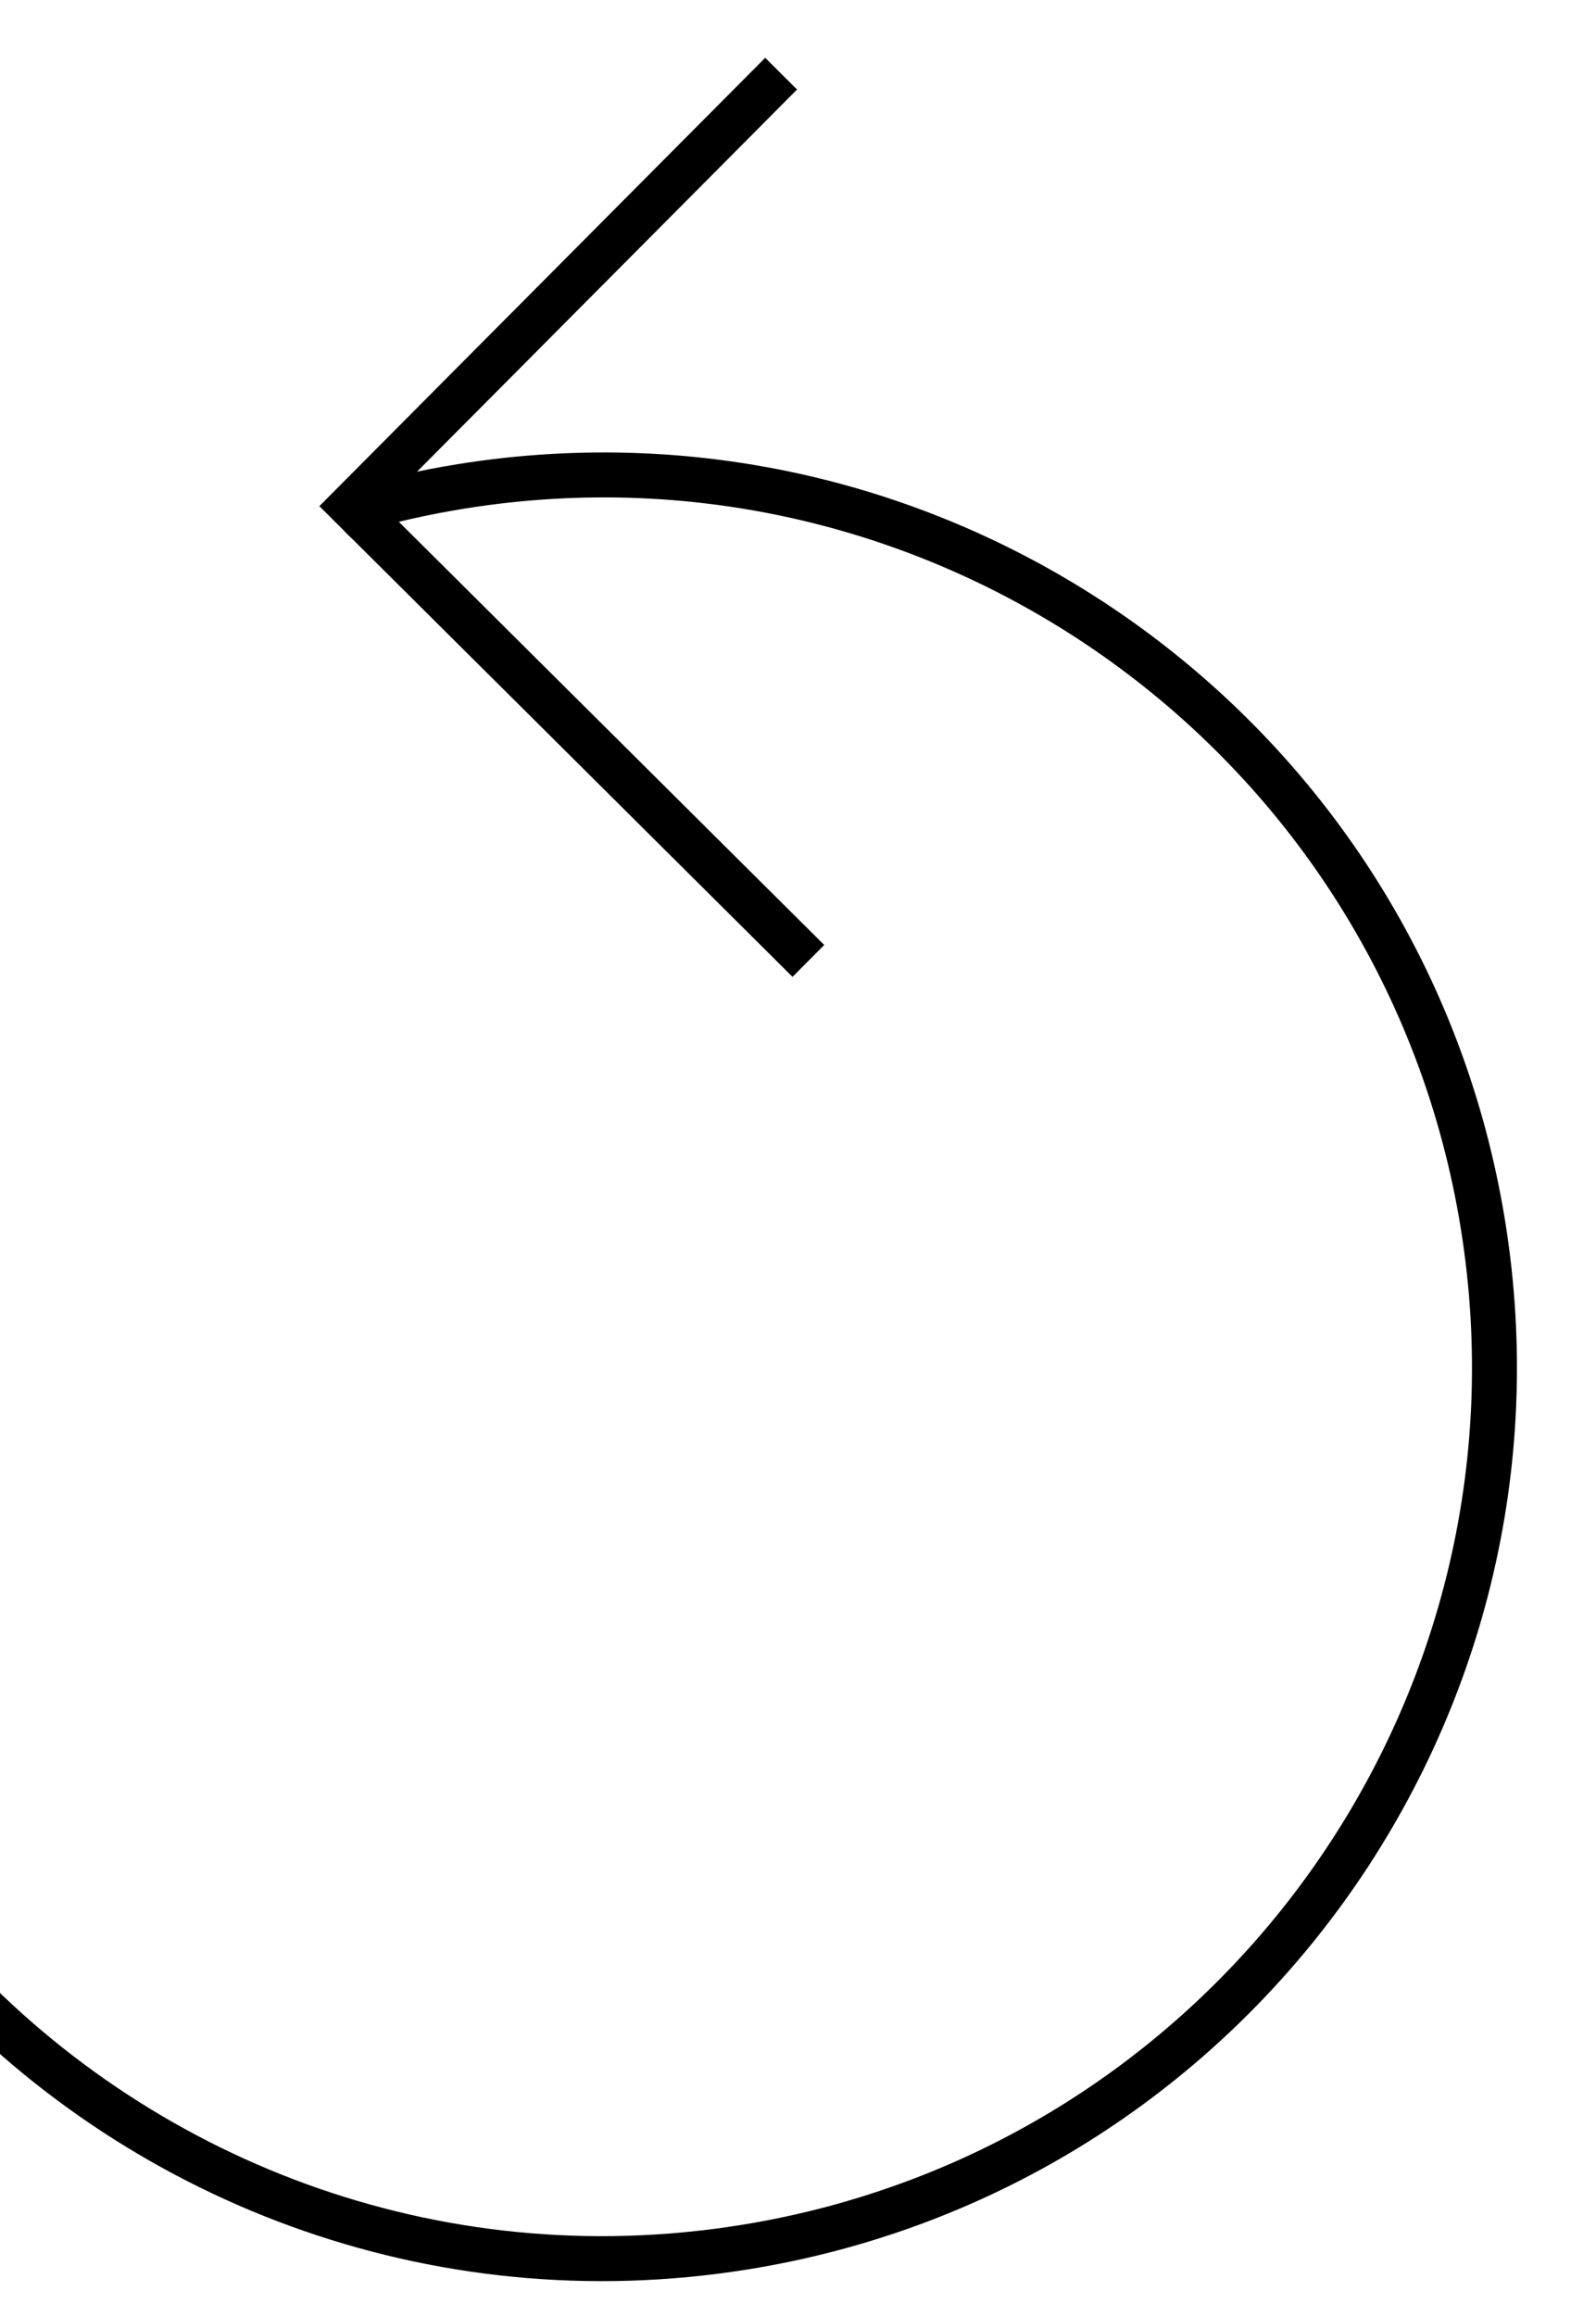 <?xml version="1.0" encoding="iso-8859-1"?>
<!-- Generator: Adobe Illustrator 22.1.0, SVG Export Plug-In . SVG Version: 6.00 Build 0)  -->
<svg version="1.1" id="Capa_1" xmlns="http://www.w3.org/2000/svg" xmlns:xlink="http://www.w3.org/1999/xlink" x="0px" y="0px"
	 width="71px" height="103px" viewBox="0 0 71 103" enable-background="new 0 0 71 103" xml:space="preserve">
<path fill="none" stroke="#000000" stroke-width="2" stroke-miterlimit="10" d="M-2.724,87.261
	c8.709,9.701,22.017,14.911,35.845,12.685c21.626-3.482,36.334-23.836,32.852-45.461c-3.482-21.626-23.836-36.334-45.461-32.852
	c-1.653,0.266-3.265,0.631-4.832,1.087"/>
<g>
	
		<line fill="none" stroke="#000000" stroke-width="2" stroke-linecap="square" stroke-miterlimit="10" x1="34.044" y1="3.985" x2="15.621" y2="22.508"/>
	
		<line fill="none" stroke="#000000" stroke-width="2" stroke-linecap="square" stroke-miterlimit="10" x1="35.252" y1="42.033" x2="16.729" y2="23.61"/>
</g>
<g>
</g>
<g>
</g>
<g>
</g>
<g>
</g>
<g>
</g>
<g>
</g>
</svg>
